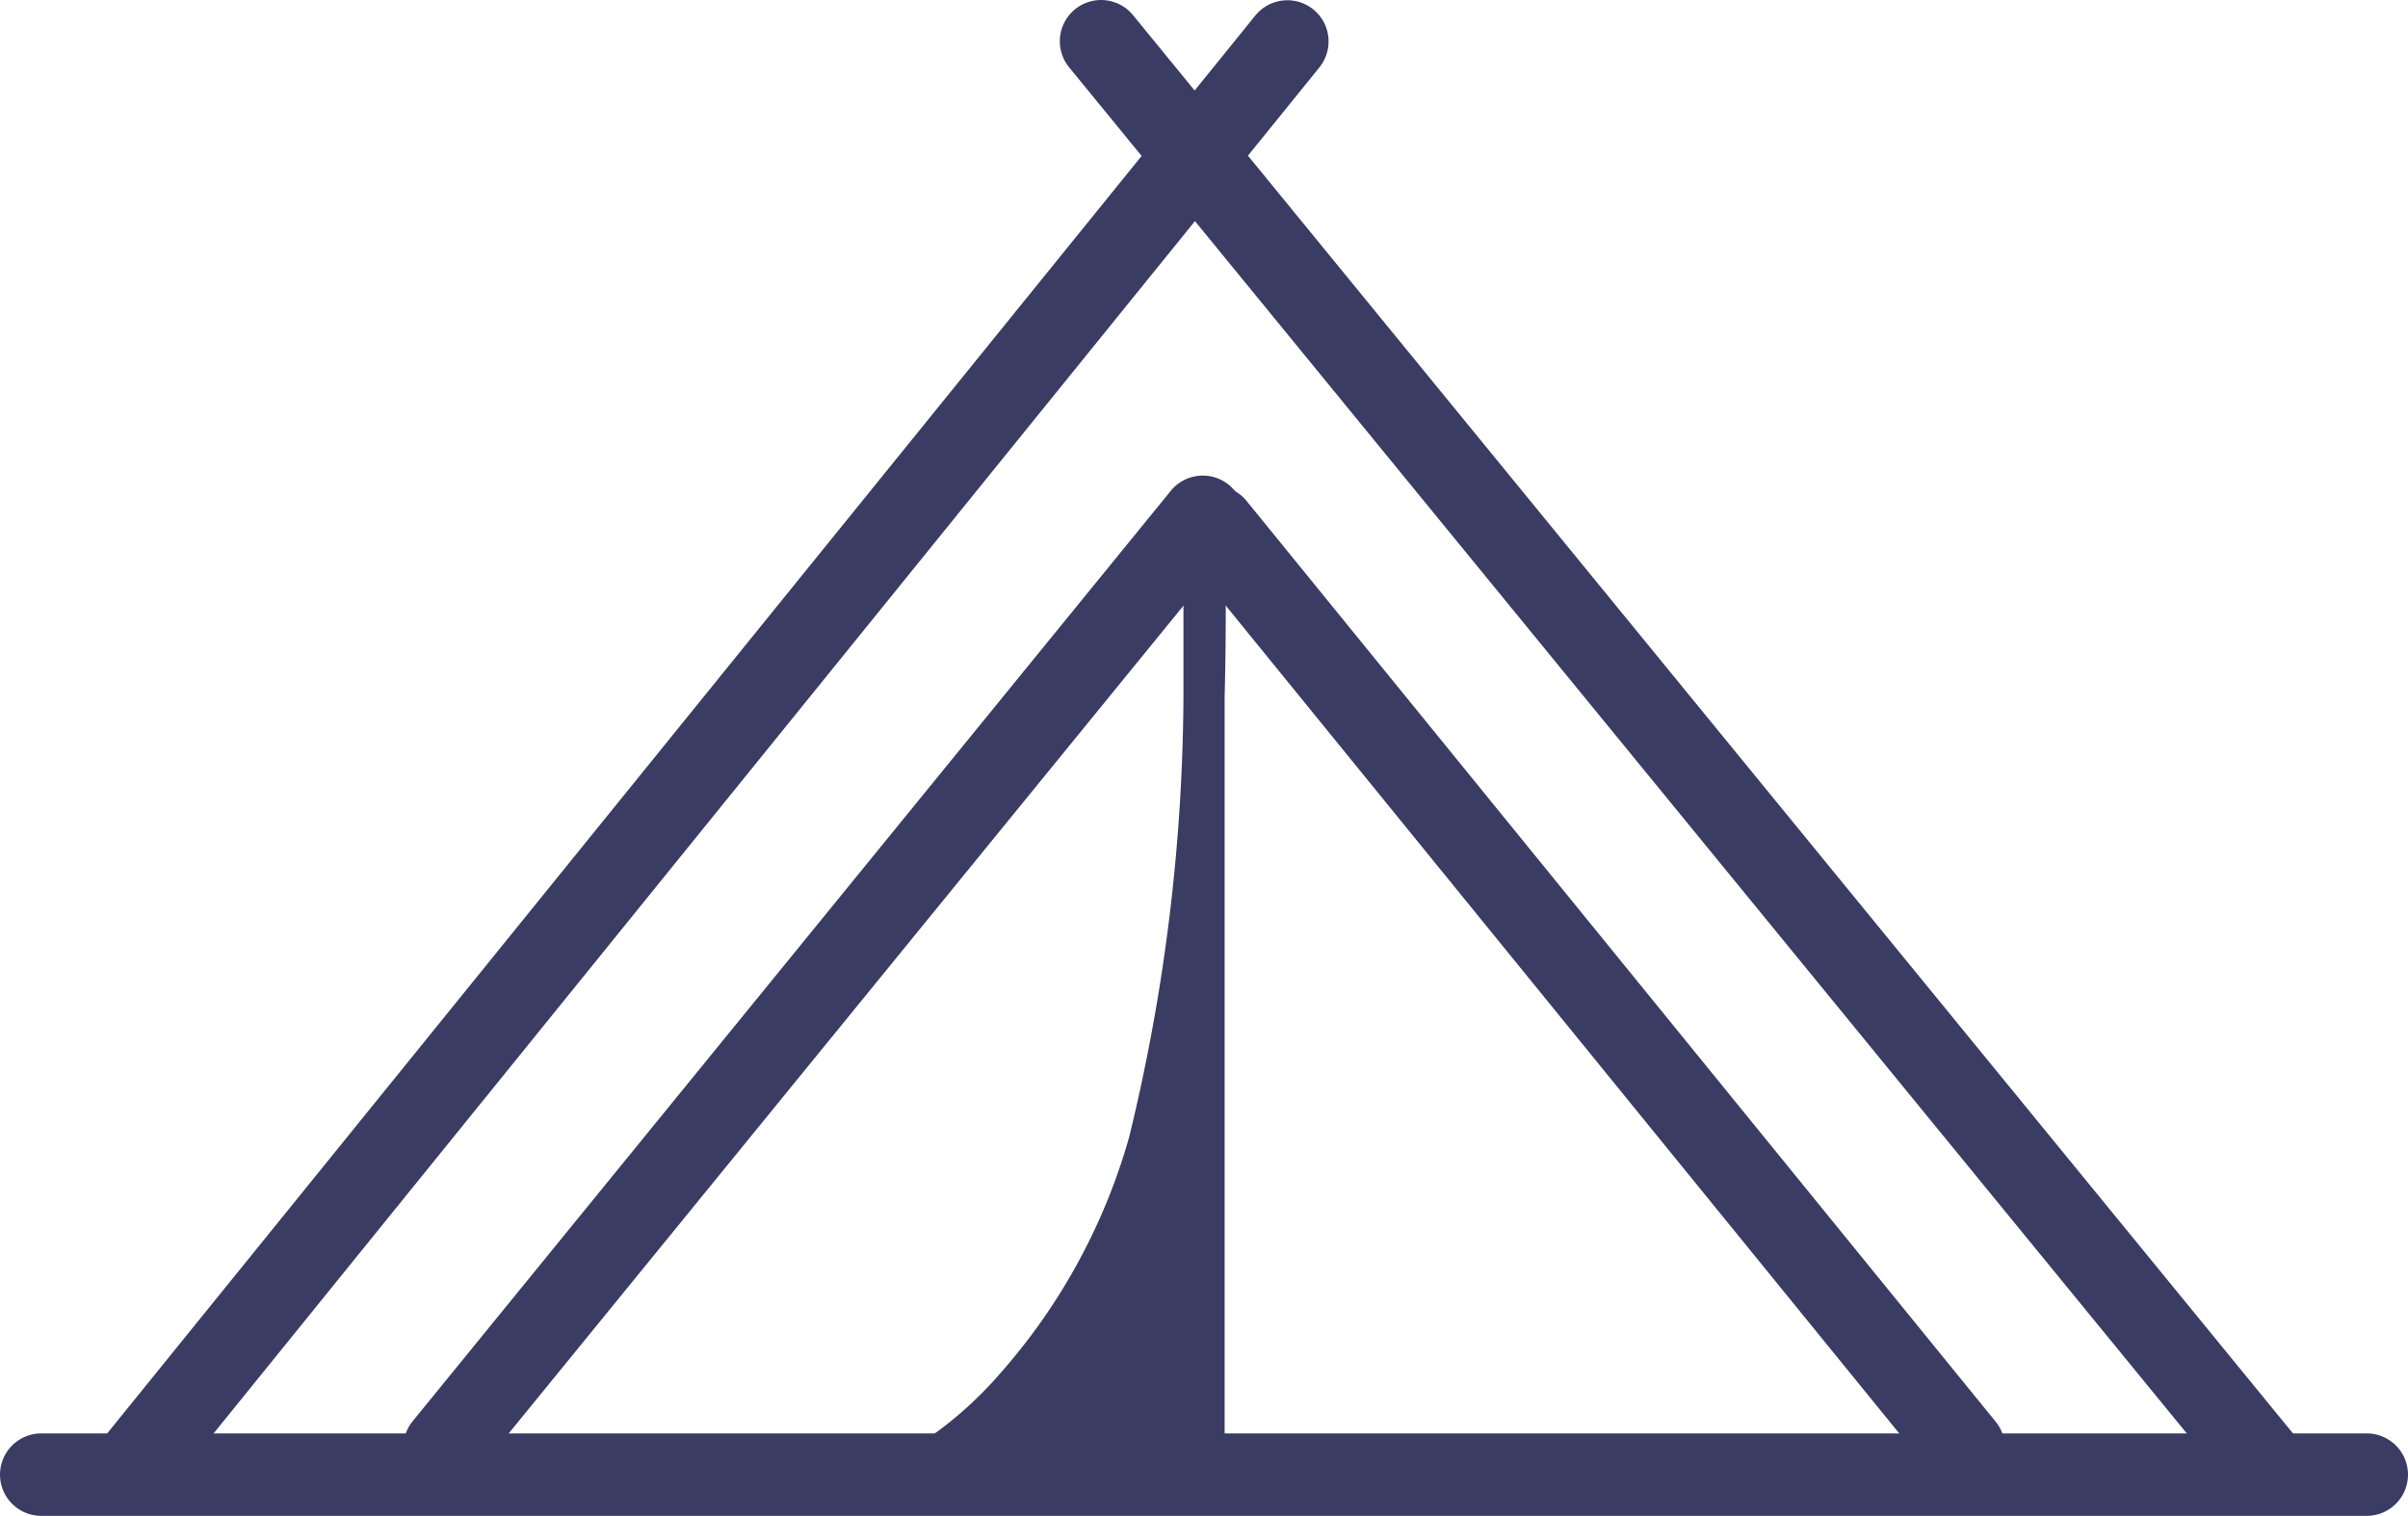 <svg xmlns="http://www.w3.org/2000/svg" id="Group_56" data-name="Group 56" width="30.991" height="19.511" viewBox="0 0 30.991 19.511"><path id="Path_43" data-name="Path 43" d="M1.083,18.422a.531.531,0,0,1-.412-.864L15.536-.8a.531.531,0,0,1,.746-.079.531.531,0,0,1,.079.746L1.5,18.226A.53.53,0,0,1,1.083,18.422Z" transform="translate(0.62 1)" fill="#3b3c63"></path><path id="Path_44" data-name="Path 44" d="M14.494,18.352a.53.53,0,0,1-.411-.195L-.88-.133A.531.531,0,0,1-.805-.88a.531.531,0,0,1,.747.075L14.9,17.485a.531.531,0,0,1-.41.867Z" transform="translate(14.64 1)" fill="#3b3c63"></path><path id="Line_11" data-name="Line 11" d="M-.47,12.042A.528.528,0,0,1-.8,11.922a.531.531,0,0,1-.076-.746L8.882-.8a.531.531,0,0,1,.746-.076.531.531,0,0,1,.076.746L-.058,11.846A.53.53,0,0,1-.47,12.042Z" transform="translate(6.187 7.116)" fill="#3b3c63"></path><path id="Line_12" data-name="Line 12" d="M9.172,11.916a.53.53,0,0,1-.412-.2L-.881-.135A.531.531,0,0,1-.8-.881.531.531,0,0,1-.058-.8L9.583,11.051a.531.531,0,0,1-.411.865Z" transform="translate(16.102 7.248)" fill="#3b3c63"></path><path id="Line_13" data-name="Line 13" d="M29.46.061H-.469A.531.531,0,0,1-1-.469.531.531,0,0,1-.469-1H29.46a.531.531,0,0,1,.531.531A.531.531,0,0,1,29.46.061Z" transform="translate(1 19.449)" fill="#3b3c63"></path><path id="Path_42" data-name="Path 42" d="M3.557,0a31.557,31.557,0,0,1-.711,7.937A7.088,7.088,0,0,1,0,12.057H3.557Z" transform="translate(11.938 6.778)" fill="#3b3c63"></path><path id="Path_42_-_Outline" data-name="Path 42 - Outline" d="M2.93-.018c0,.009.033.931,0,2.2V12.314H-1.9l.878-.5a4.921,4.921,0,0,0,1.042-.9A7.8,7.8,0,0,0,1.7,7.853a24.373,24.373,0,0,0,.7-5.678V-.009Zm-.53,11.8V7.261c-.058.257-.121.505-.191.743A8.325,8.325,0,0,1,.393,11.3a6.68,6.68,0,0,1-.493.485Z" transform="translate(12.831 6.787)" fill="#3b3c63"></path></svg>